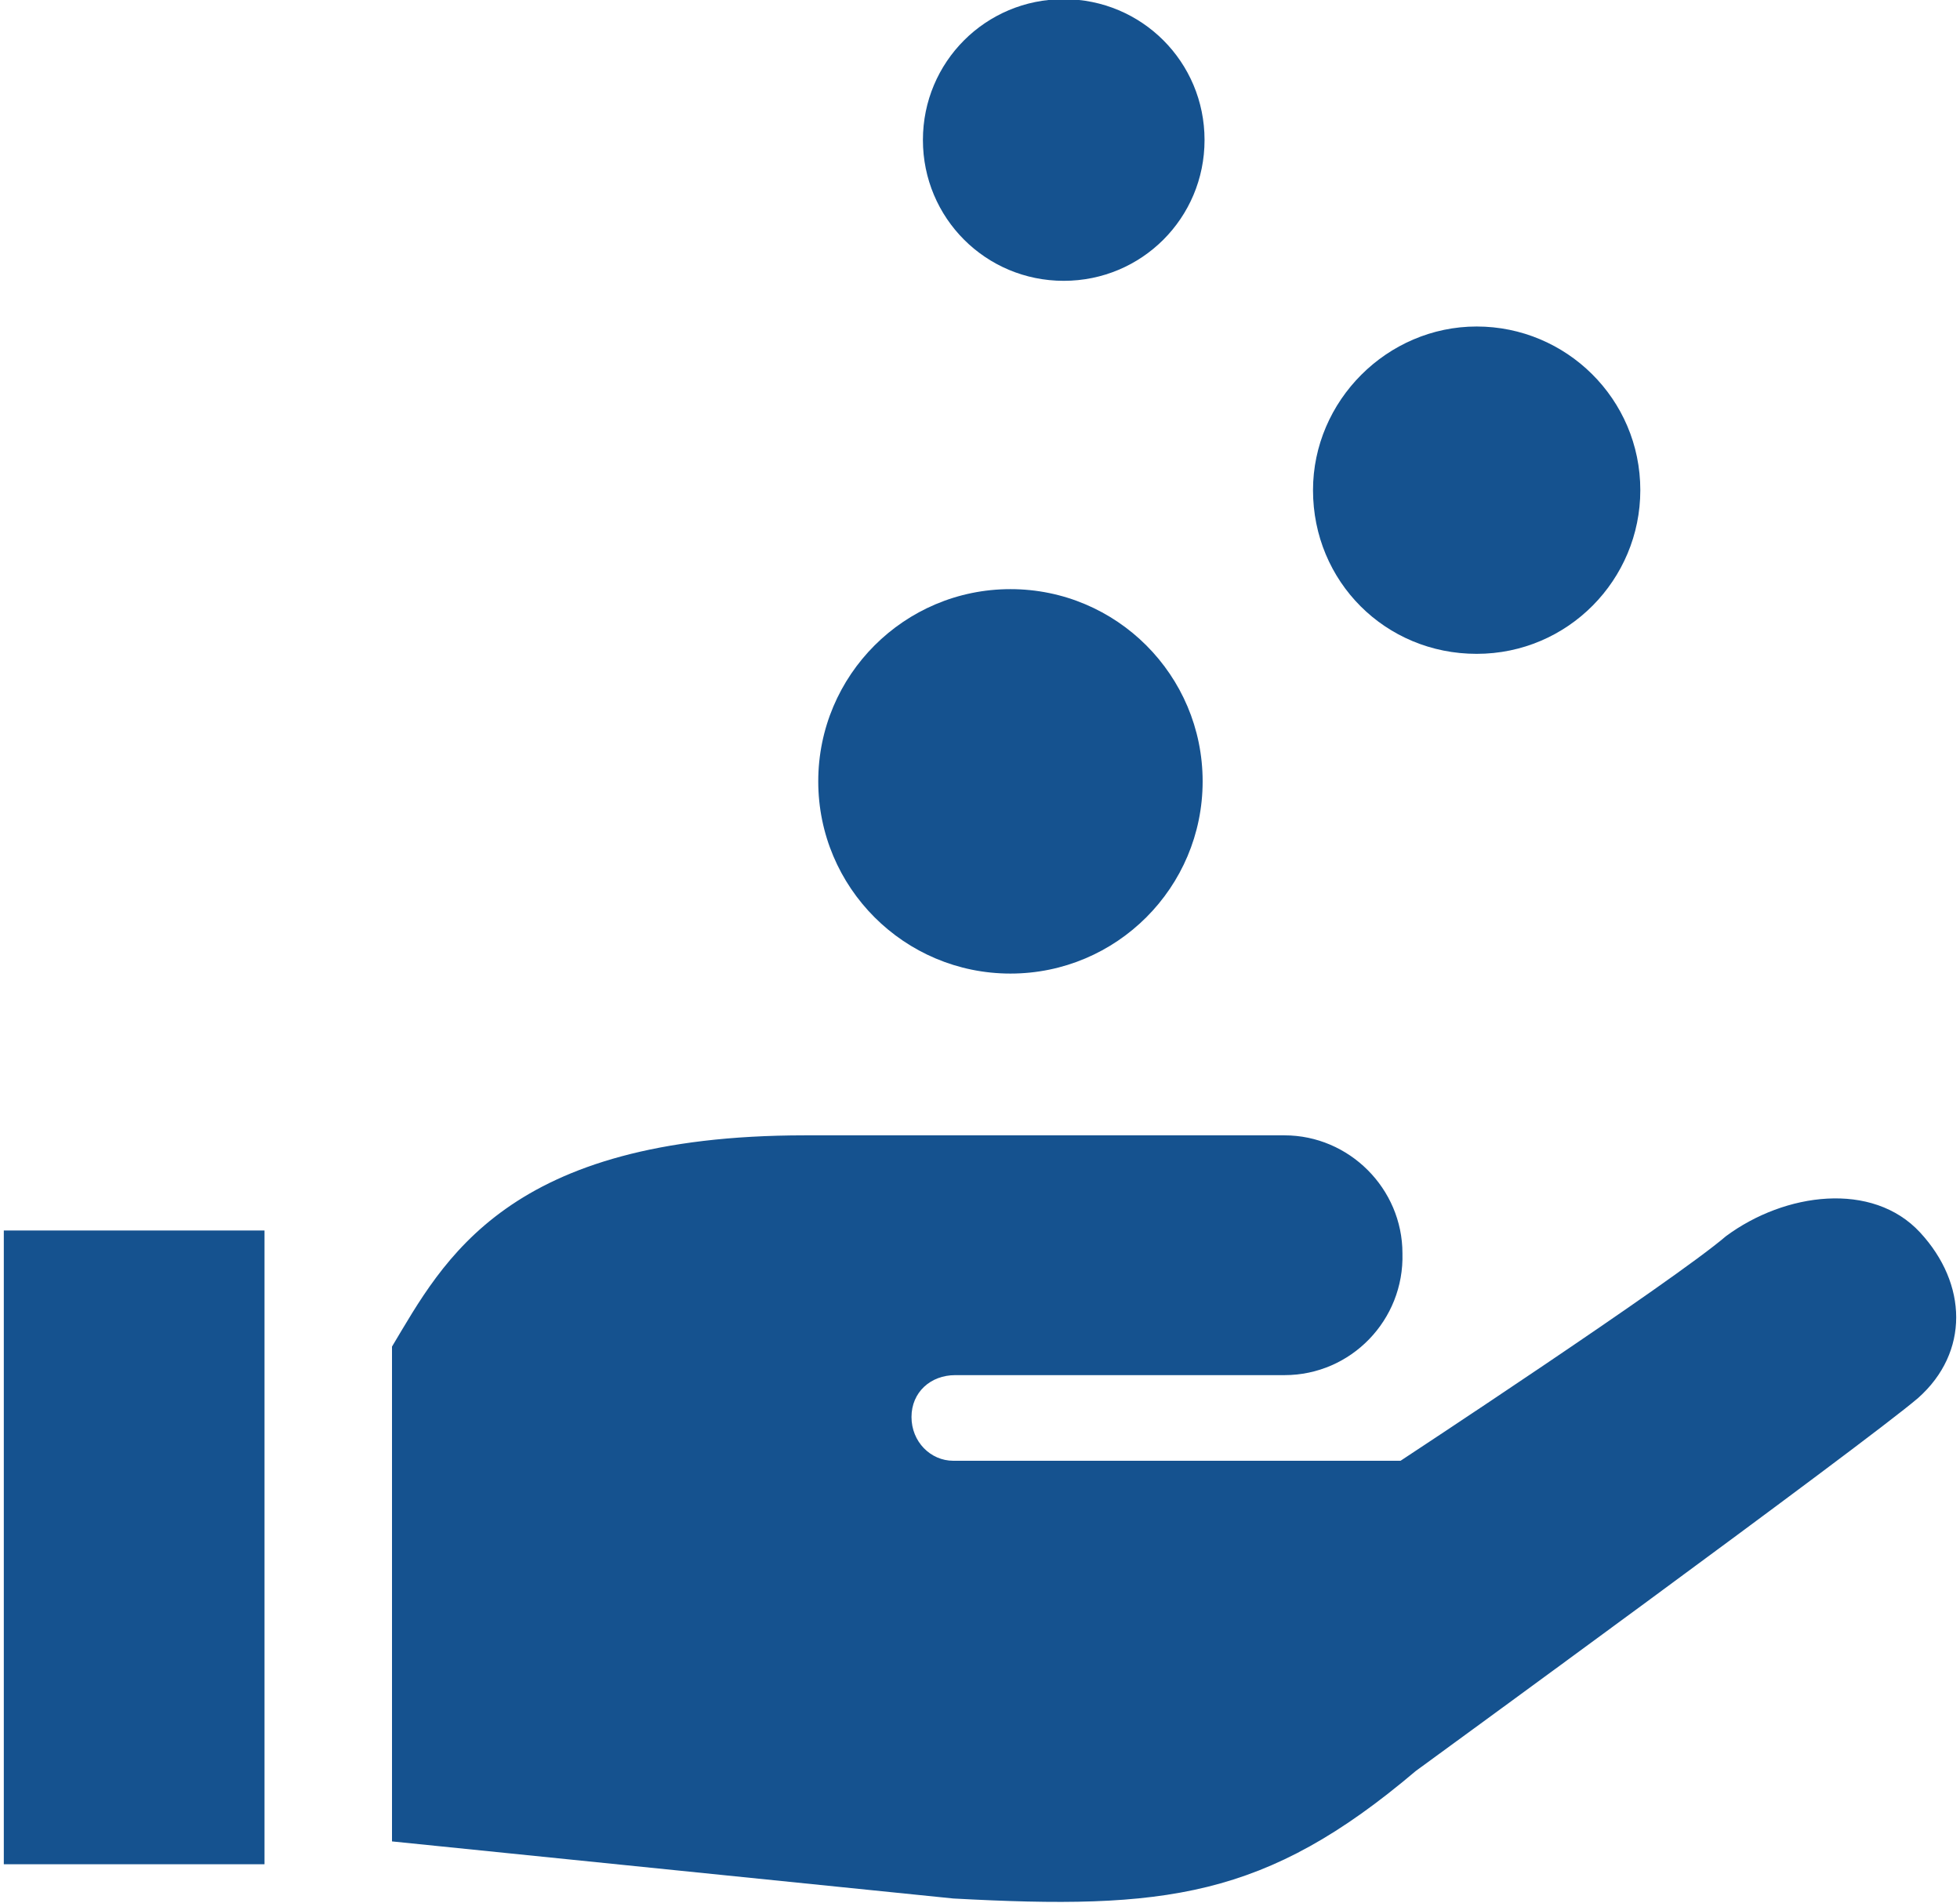 <?xml version="1.0" encoding="utf-8"?>
<!-- Generator: Adobe Illustrator 27.0.0, SVG Export Plug-In . SVG Version: 6.00 Build 0)  -->
<svg version="1.1" id="レイヤー_1" xmlns="http://www.w3.org/2000/svg" xmlns:xlink="http://www.w3.org/1999/xlink" x="0px"
	 y="0px" viewBox="0 0 103 100" style="enable-background:new 0 0 103 100;" xml:space="preserve">
<style type="text/css">
	.st0{fill:#15528F;}
</style>
<g id="おこづかいアイコン1" transform="translate(0 -6.444)">
	<path id="パス_135" class="st0" d="M100.9,71.2c-2.5-2.7-7.1-2.1-10.2,0.2c-2.8,2.4-17.1,11.8-17.1,11.8H50.2l-0.1,0
		c-1.2,0-2.2-1-2.2-2.3s1-2.2,2.3-2.2c0,0,0,0,0.1,0h17.2c3.5,0,6.3-2.9,6.2-6.4c0-3.4-2.8-6.2-6.2-6.2H42.3
		c-15.7,0-19,6.6-21.7,11.1v26l29.5,3c11.1,0.6,16.4,0,24.3-6.7c0,0,23.6-17.2,26.4-19.6C103.5,77.5,103.4,73.9,100.9,71.2z"/>
	<rect id="長方形_153" x="0.2" y="71.1" class="st0" width="13.7" height="33.3"/>
	<circle id="楕円形_17" class="st0" cx="53.1" cy="47.5" r="10.1"/>
	<path id="パス_136" class="st0" d="M77.6,40.8c4.8,0,8.6-3.9,8.6-8.6c0-4.8-3.9-8.6-8.6-8.6S69,27.5,69,32.2c0,0,0,0,0,0
		C69,37,72.8,40.8,77.6,40.8z"/>
	<path id="パス_137" class="st0" d="M55.9,21.2c4.1,0,7.4-3.3,7.4-7.4s-3.3-7.4-7.4-7.4c-4.1,0-7.4,3.3-7.4,7.4c0,0,0,0,0,0
		C48.5,17.9,51.8,21.2,55.9,21.2z"/>
</g>
</svg>
